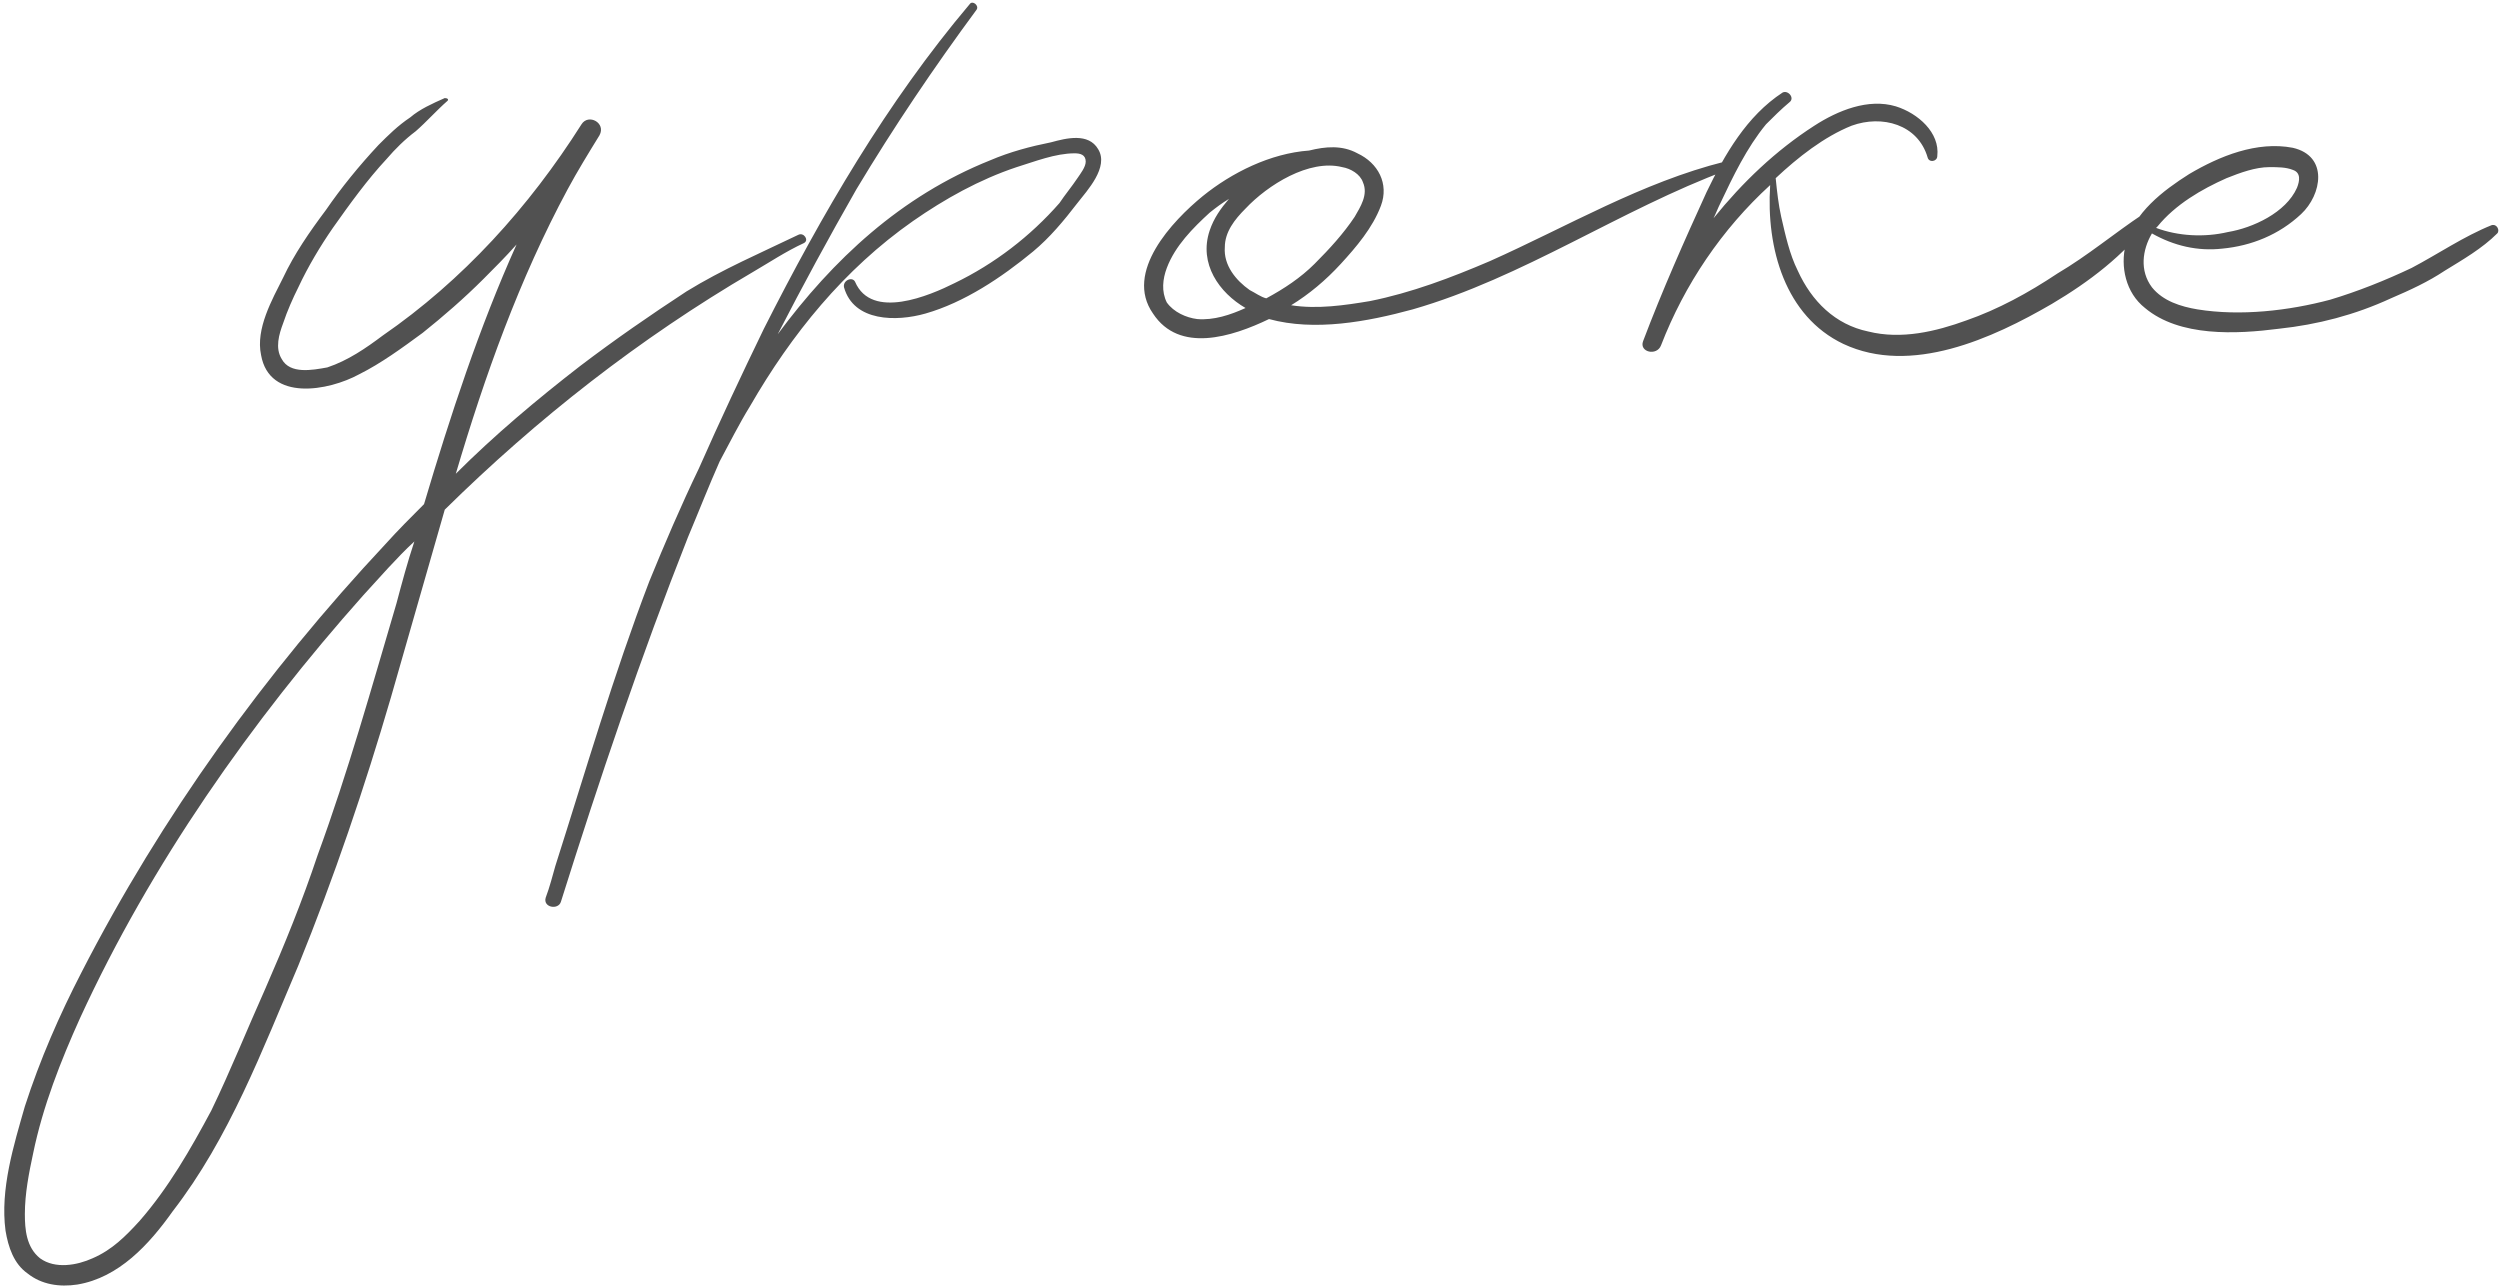<?xml version="1.0" encoding="UTF-8"?> <svg xmlns="http://www.w3.org/2000/svg" width="724" height="373" viewBox="0 0 724 373" fill="none"> <path d="M231.202 68C220.402 73.2 209.202 78 198.802 84.4C188.402 91.2 178.002 98.4 168.001 106.001C155.601 115.601 143.201 126.001 132.001 137.201C140.401 108.801 150.401 80.8 164.401 54.8C167.201 49.6 170.401 44.4 173.602 39.2C175.602 35.6 170.401 32.8 168.401 36C153.201 60 134.001 81.2 110.801 97.201C106.001 100.8 100.801 104.401 94.801 106.401C90.401 107.201 84.001 108.401 81.601 104.001C79.601 100.8 80.801 96.8 82.001 93.6C83.201 90 84.801 86.4 86.401 83.2C89.201 77.2 92.801 71.2 96.401 66C101.201 59.2 106.401 52 112.001 46C114.401 43.2 117.201 40.4 120.401 38C123.601 35.2 126.401 32 129.601 29.2C130.001 28.8 129.601 28.4 128.801 28.4C125.201 30 121.601 31.6 118.801 34C115.201 36.4 112.401 39.2 109.601 42C104.001 48 98.801 54.4 94.401 60.8C89.601 67.2 85.201 73.6 82.001 80.4C78.801 86.8 74.001 95.2 75.601 102.8C78.001 116.401 95.201 113.201 104.001 108.401C110.401 105.201 116.401 100.8 122.401 96.4C128.401 91.6 134.401 86.4 140.001 80.8C143.201 77.6 146.401 74.4 149.601 70.8C138.801 94.8 130.401 120.401 122.801 146.001C119.201 149.601 115.201 153.601 111.601 157.601C76.801 194.801 46.8 236.402 23.6 281.602C17.2 294.002 11.6 306.802 7.2 320.402C4 331.602 5.96052e-06 344.403 1.6 356.403C2.4 361.203 4 366.003 8 368.803C12 372.003 17.2 372.803 22.4 372.003C34.4 370.003 43.2 360.403 50 350.803C66.401 329.602 76.001 304.002 86.401 279.602C96.801 254.002 105.601 228.002 113.201 202.001C118.401 184.001 123.601 165.601 128.801 147.601C155.601 121.201 185.202 98.001 218.002 78.8C222.802 76 227.602 72.8 232.802 70.4C234.402 69.6 232.802 67.2 231.202 68ZM92.001 247.602C87.601 260.802 82.401 273.602 76.801 286.402C71.601 298.002 66.801 310.002 61.2 321.602C55.2 332.803 48.8 344.003 40.4 353.603C36.4 358.003 32.4 362.003 26.8 364.403C22.4 366.403 16 367.603 11.6 364.403C7.6 361.203 7.2 356.003 7.2 351.603C7.2 345.603 8.4 339.603 9.6 334.003C12.4 320.402 17.6 307.202 23.2 294.802C43.6 250.402 72.801 208.801 105.201 172.401C110.001 167.201 114.801 161.601 120.001 156.801C118.001 162.801 116.401 168.801 114.801 174.801C107.601 199.201 100.801 223.602 92.001 247.602ZM318.025 43.2C315.225 38.4 308.825 40 304.425 41.2C298.424 42.4 292.424 44 286.824 46.4C260.824 56.8 241.224 75.2 225.224 96.8C232.424 82.8 240.024 68.8 248.024 54.8C258.824 36.8 270.424 19.6 282.824 2.8C283.624 1.6 281.624 -0 280.824 1.2C256.824 29.6 238.024 62 221.224 95.2C214.824 108.401 208.424 122.001 202.424 135.601C197.224 146.401 192.424 157.601 188.024 168.401C177.623 195.601 169.623 223.202 160.823 250.802C160.023 253.602 159.223 256.802 158.023 260.002C157.223 262.802 161.623 263.602 162.423 261.202C173.623 225.602 185.623 190.001 199.224 155.601C202.424 148.001 205.224 140.801 208.424 133.601C211.224 128.401 214.024 122.801 217.224 117.601C229.224 96.8 244.424 78 264.424 64C273.624 57.6 283.624 52 294.424 48.4C299.624 46.8 305.625 44.4 311.225 44.4C312.825 44.4 314.425 44.8 314.425 46.8C314.425 48.4 312.825 50.4 312.025 51.6C310.425 54 308.425 56.4 306.825 58.8C298.424 68.4 288.024 76.4 276.424 82C269.224 85.6 252.424 92.8 247.624 81.6C246.824 80 244.024 81.2 244.424 83.2C247.224 93.2 259.624 93.2 268.024 90.8C279.224 87.6 290.024 80.4 299.224 72.8C304.025 68.8 308.025 64 312.025 58.8C314.825 55.2 321.225 48.4 318.025 43.2ZM499.511 46.8C475.51 52.8 453.91 65.6 431.51 75.6C420.31 80.4 408.71 84.8 396.71 87.2C389.51 88.4 381.51 89.6 373.91 88.4C379.11 85.2 383.91 81.2 388.31 76.4C392.71 71.6 397.51 66 399.91 59.6C402.31 53.2 399.11 47.2 393.11 44.4C388.71 42 383.91 42.4 379.11 43.6C367.909 44.4 356.709 50 348.309 56.8C339.509 64 325.509 78.8 333.909 90.8C341.509 102.4 356.709 97.6 367.509 92.4C380.71 96 395.91 93.2 409.11 89.6C441.11 80.4 469.11 60.8 500.311 49.2C501.911 48.8 501.111 46.4 499.511 46.8ZM394.71 52.8C396.31 56.4 393.91 60 392.31 62.8C389.11 67.6 385.11 72 380.71 76.4C376.71 80.4 371.909 83.6 366.709 86.4C365.109 86 363.509 84.8 361.909 84C357.909 81.2 354.309 76.8 354.709 71.6C354.709 67.2 357.509 63.6 360.709 60.4C367.109 53.6 379.11 46 388.71 48.4C391.11 48.8 393.91 50.4 394.71 52.8ZM346.709 92.4C343.509 92 339.909 90.4 337.909 87.6C336.309 84.4 336.709 80.8 337.909 77.6C340.309 71.2 345.509 66 350.309 61.6C352.309 60 353.909 58.8 355.909 57.6C353.509 60.4 351.509 63.2 350.309 66.8C347.109 76.4 353.109 84.8 360.709 89.2C356.309 91.2 351.509 92.8 346.709 92.4ZM620.64 62C612.24 67.6 604.64 74 595.84 79.2C587.439 84.8 578.639 89.6 569.439 92.8C560.639 96 550.639 98.4 541.039 96C531.439 94 524.639 87.2 520.639 78.4C518.239 73.6 517.039 68 515.839 62.8C515.039 59.2 514.639 55.6 514.239 51.6C520.639 45.6 528.239 39.6 536.239 36.4C545.039 33.2 555.439 36 558.239 45.6C558.639 47.2 561.039 46.8 561.039 45.2C561.839 38.4 555.439 32.8 549.039 30.8C541.039 28.4 532.239 32 525.439 36.4C514.239 43.6 504.639 52.8 496.239 63.2C497.039 61.6 497.439 60.4 498.239 58.8C501.839 51.2 505.839 42.8 511.439 36C513.439 34 515.839 31.6 518.239 29.6C519.839 28.4 517.839 26 516.239 26.8C505.839 33.6 499.439 44.8 494.239 55.6C487.839 69.6 481.439 84 475.839 98.8C474.639 102 479.839 103.201 481.039 100C487.839 82.4 498.639 66.4 512.639 53.6C511.439 72 517.039 91.6 533.839 99.6C553.439 108.801 577.039 98.001 594.24 88C605.04 81.6 615.04 74 622.64 64C623.44 62.8 621.84 61.2 620.64 62ZM721.6 65.2C713.6 68.4 706 73.6 698.4 77.6C690.8 81.2 682.8 84.4 674.8 86.8C662.8 90 648.799 91.6 636.399 89.6C631.599 88.8 626.399 87.2 623.199 83.2C619.599 78.4 620.399 72.4 623.199 67.6C629.599 71.2 636.399 72.8 643.599 72C651.999 71.2 659.999 68 666.4 62C672.4 56.4 674.4 45.2 664 42.8C653.599 40.8 642.799 45.2 633.999 50.4C626.399 55.2 617.999 61.6 615.599 70.8C613.999 77.2 615.599 84.8 621.199 89.2C631.199 97.6 647.599 96.8 659.999 95.2C671.2 94 682 91.2 692.4 86.4C698 84 703.2 81.6 708 78.4C713.2 75.2 718.8 72 723.2 67.6C724 66.8 723.2 64.8 721.6 65.2ZM644.799 51.6C648.799 50 653.199 48.4 657.199 48.4C659.599 48.4 662 48.4 664 49.2C666.4 50 666 52.4 665.2 54.4C662 61.6 652.399 66 645.199 67.2C638.399 68.8 630.799 68.4 624.399 66L624.799 65.6C629.999 59.2 637.599 54.8 644.799 51.6Z" fill="#515151"></path> </svg> 